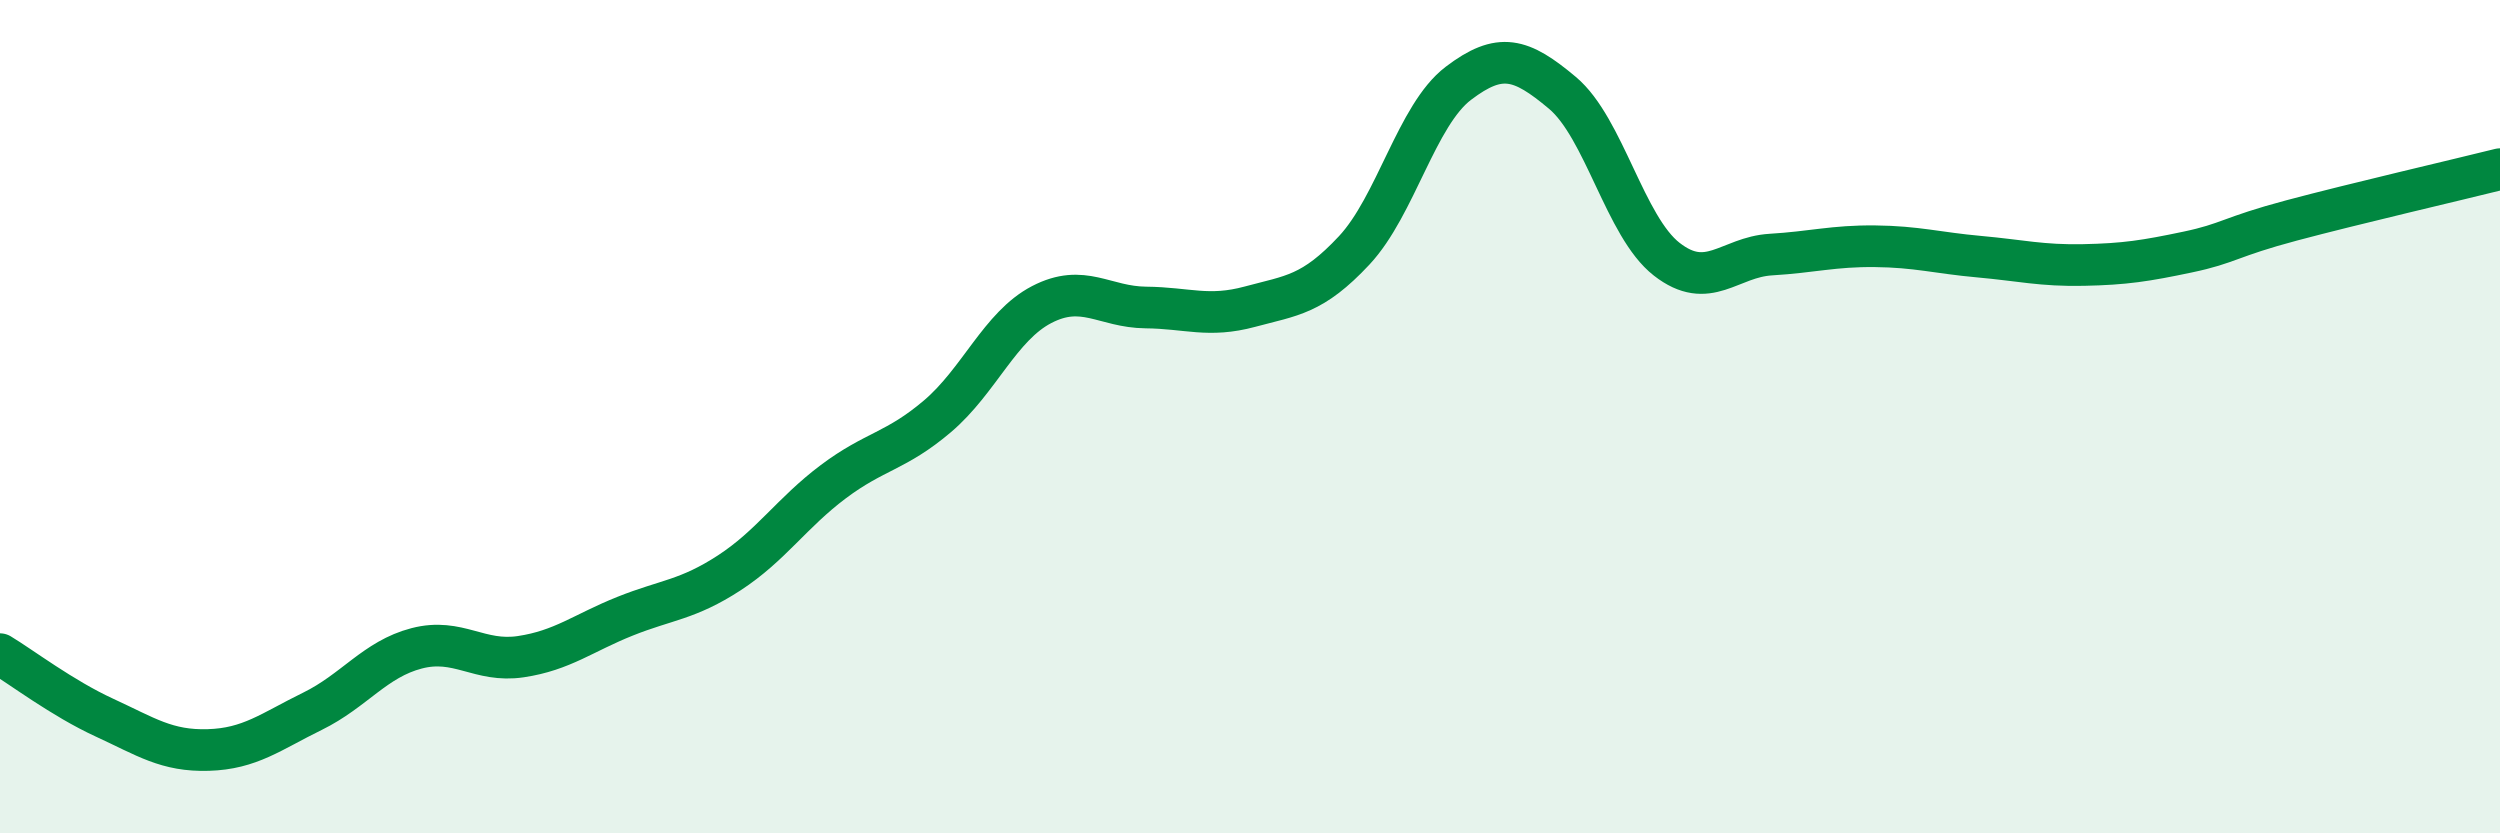 
    <svg width="60" height="20" viewBox="0 0 60 20" xmlns="http://www.w3.org/2000/svg">
      <path
        d="M 0,15.7 C 0.5,16 1.5,16.76 2.5,17.22 C 3.5,17.68 4,18.03 5,18 C 6,17.97 6.5,17.56 7.5,17.07 C 8.5,16.58 9,15.82 10,15.56 C 11,15.3 11.5,15.91 12.5,15.76 C 13.5,15.61 14,15.19 15,14.79 C 16,14.39 16.5,14.4 17.5,13.75 C 18.5,13.1 19,12.31 20,11.56 C 21,10.81 21.5,10.84 22.5,9.99 C 23.5,9.14 24,7.83 25,7.31 C 26,6.79 26.5,7.37 27.5,7.38 C 28.5,7.39 29,7.63 30,7.36 C 31,7.09 31.5,7.08 32.5,6.01 C 33.5,4.94 34,2.76 35,2 C 36,1.24 36.5,1.39 37.5,2.23 C 38.5,3.07 39,5.44 40,6.22 C 41,7 41.5,6.17 42.5,6.11 C 43.5,6.05 44,5.9 45,5.91 C 46,5.92 46.5,6.07 47.5,6.16 C 48.5,6.25 49,6.38 50,6.36 C 51,6.34 51.5,6.26 52.5,6.05 C 53.5,5.84 53.5,5.69 55,5.29 C 56.5,4.89 59,4.31 60,4.06L60 20L0 20Z"
        fill="#008740"
        opacity="0.1"
        stroke-linecap="round"
        stroke-linejoin="round"
      />
      <path
        d="M 0,15.7 C 0.5,16 1.5,16.76 2.5,17.22 C 3.5,17.68 4,18.03 5,18 C 6,17.97 6.5,17.56 7.5,17.07 C 8.5,16.58 9,15.82 10,15.56 C 11,15.3 11.5,15.91 12.5,15.76 C 13.5,15.61 14,15.19 15,14.79 C 16,14.39 16.5,14.4 17.5,13.75 C 18.5,13.1 19,12.31 20,11.56 C 21,10.81 21.5,10.84 22.5,9.99 C 23.5,9.14 24,7.83 25,7.31 C 26,6.79 26.5,7.37 27.5,7.38 C 28.5,7.39 29,7.63 30,7.36 C 31,7.09 31.5,7.08 32.5,6.01 C 33.5,4.94 34,2.76 35,2 C 36,1.24 36.5,1.39 37.5,2.23 C 38.5,3.07 39,5.44 40,6.22 C 41,7 41.5,6.17 42.5,6.11 C 43.5,6.05 44,5.9 45,5.91 C 46,5.92 46.5,6.07 47.5,6.16 C 48.5,6.25 49,6.38 50,6.36 C 51,6.34 51.5,6.26 52.5,6.05 C 53.5,5.84 53.5,5.69 55,5.29 C 56.5,4.89 59,4.31 60,4.06"
        stroke="#008740"
        stroke-width="1"
        fill="none"
        stroke-linecap="round"
        stroke-linejoin="round"
      />
    </svg>
  